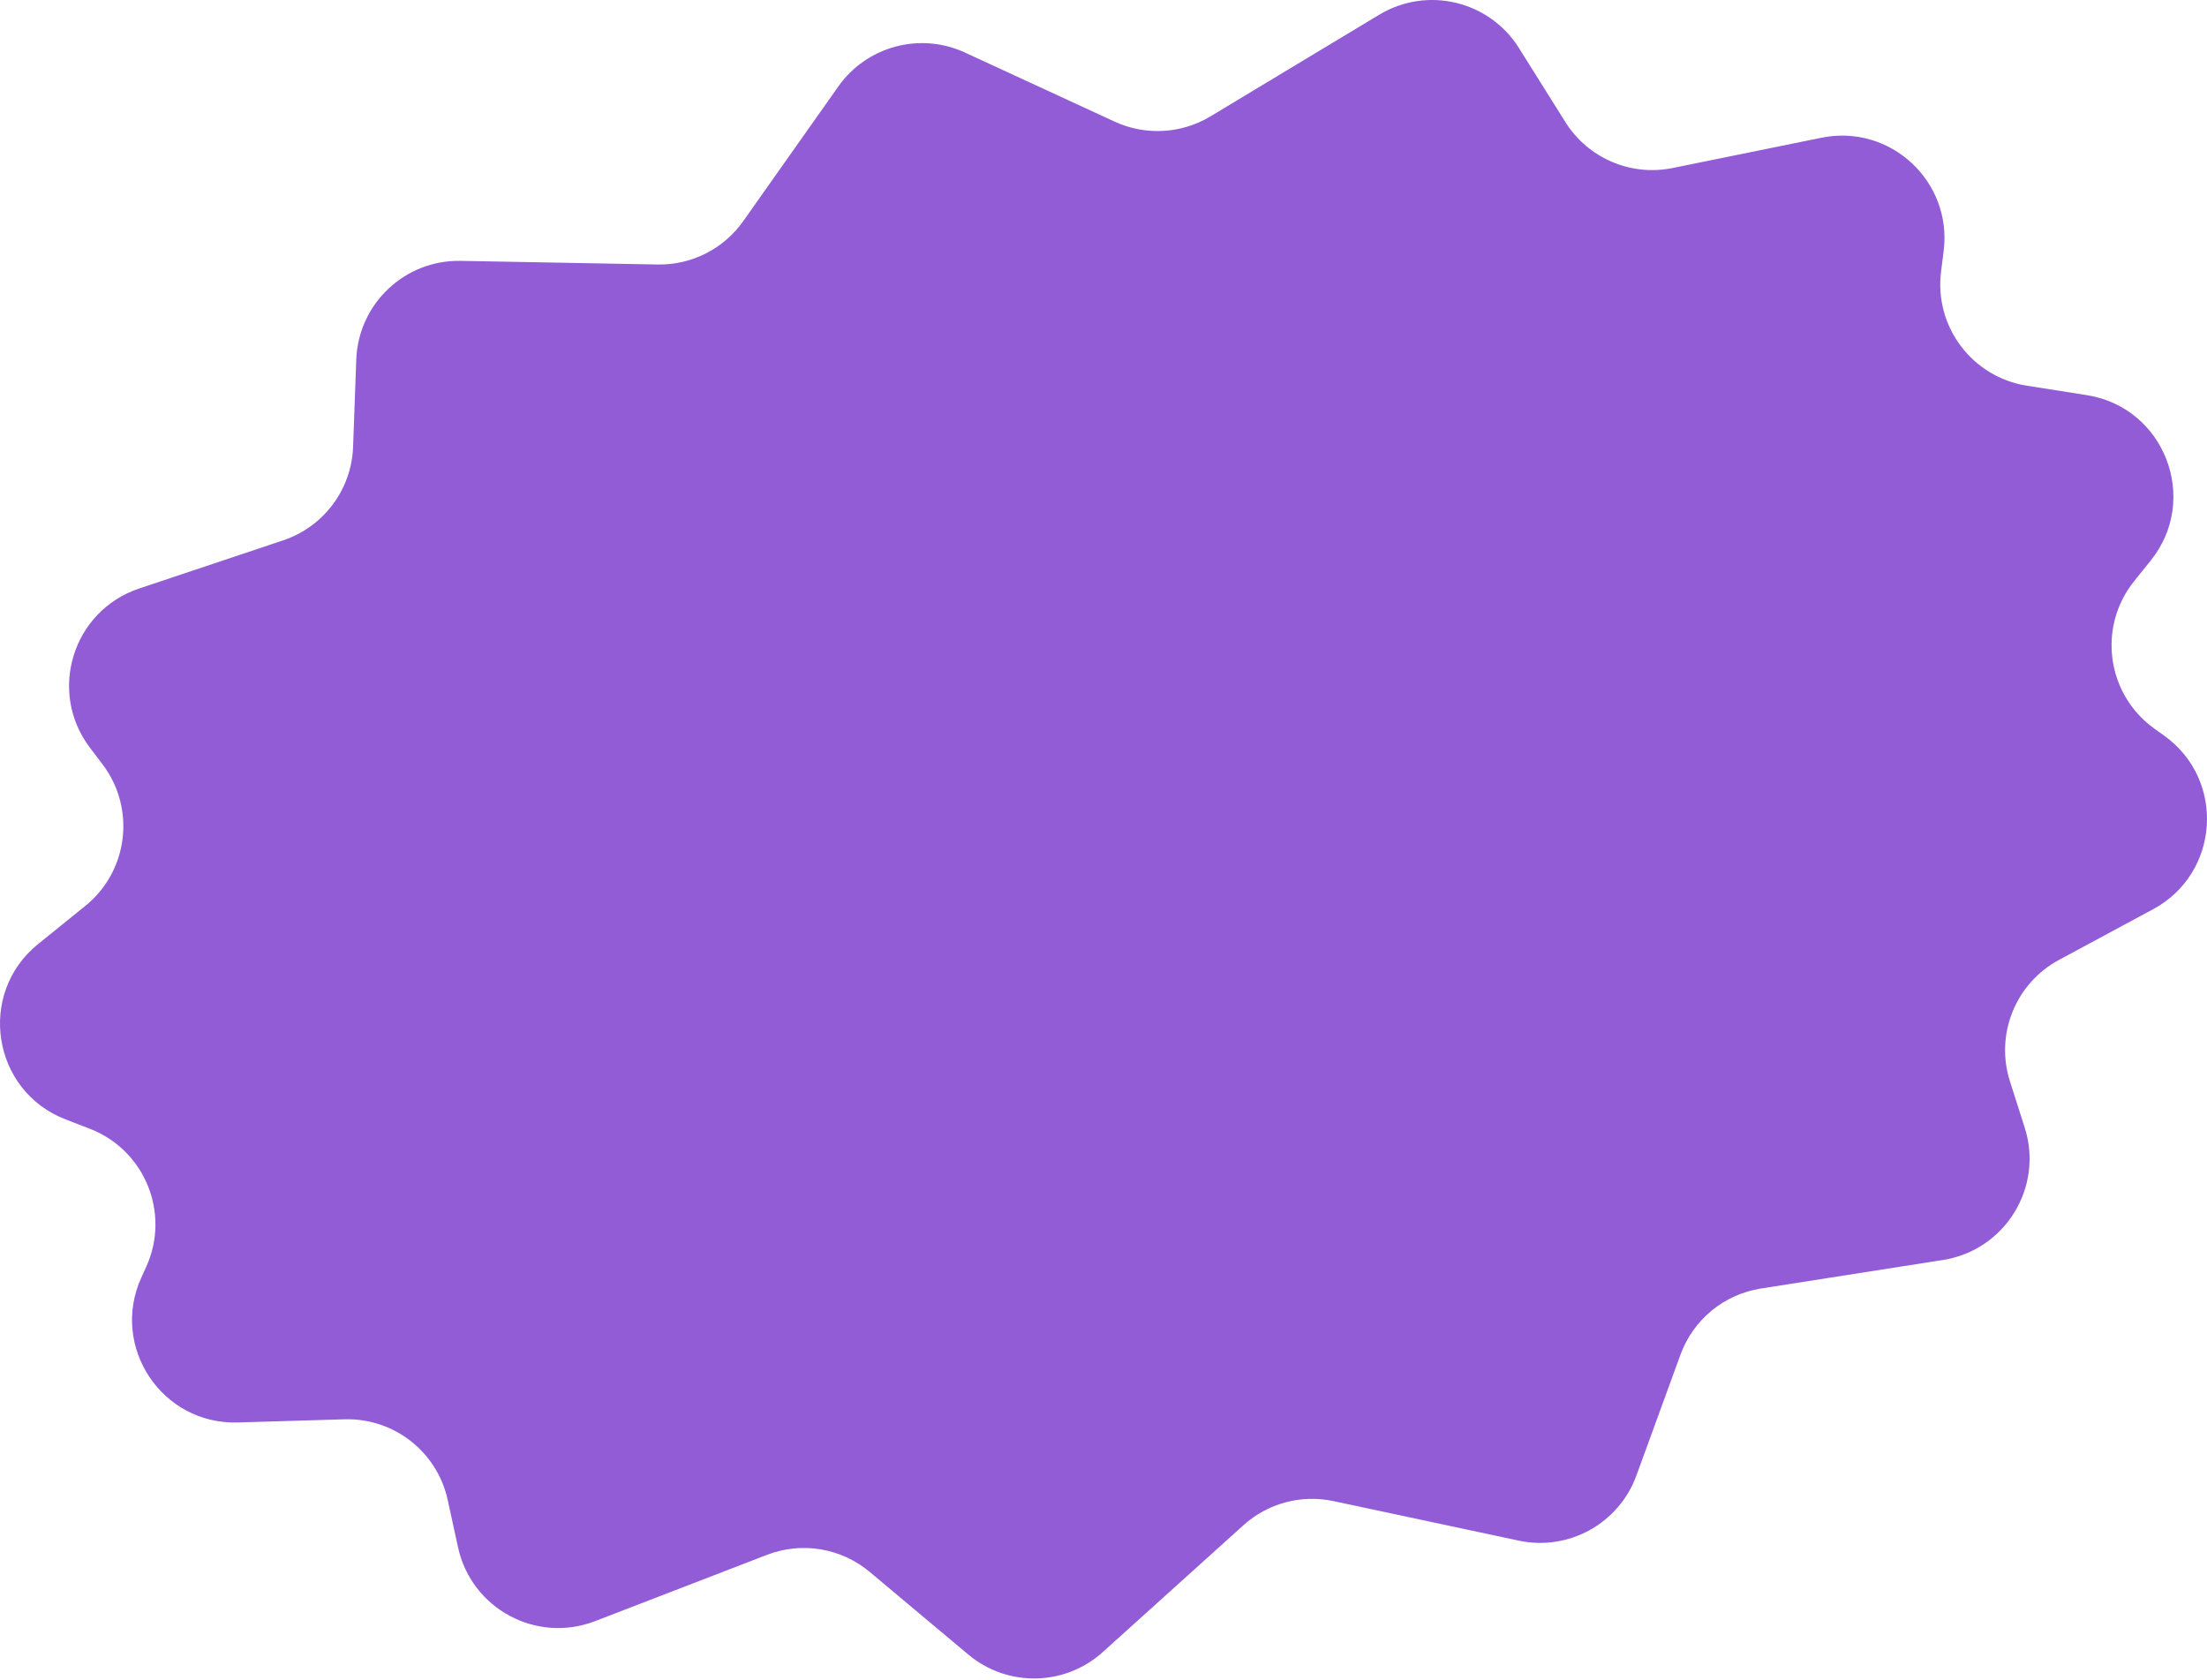 <?xml version="1.0" encoding="UTF-8"?> <svg xmlns="http://www.w3.org/2000/svg" width="1034" height="787" viewBox="0 0 1034 787" fill="none"> <path d="M392.752 40.528C406.111 21.609 431.07 14.921 452.099 24.626L522.215 56.983C536.664 63.651 553.478 62.728 567.11 54.518L646.192 6.891C668.622 -6.618 697.741 0.333 711.65 22.517L733.38 57.173C744.009 74.124 764.034 82.708 783.639 78.719L853.404 64.524C885.602 57.972 914.721 84.967 910.624 117.568L909.404 127.271C906.17 153.007 923.957 176.66 949.58 180.695L977.664 185.117C1014.15 190.863 1030.76 233.928 1007.58 262.686L999.922 272.192C982.606 293.678 986.918 325.303 1009.35 341.368L1013.93 344.648C1042.82 365.33 1040.02 409.126 1008.75 425.97L964.653 449.717C944.305 460.675 934.649 484.574 941.675 506.592L948.59 528.266C957.541 556.317 939.369 585.743 910.279 590.303L824.994 603.672C807.732 606.378 793.302 618.247 787.316 634.663L766.675 691.272C758.473 713.765 734.955 726.78 711.54 721.784L624.739 703.265C609.681 700.052 593.995 704.255 582.56 714.567L516.648 774.006C498.868 790.039 471.994 790.527 453.644 775.148L407.463 736.444C394.072 725.221 375.641 722.157 359.338 728.444L278.795 759.509C251.323 770.105 220.872 753.707 214.598 724.938L209.75 702.711C204.825 680.13 184.514 664.261 161.412 664.944L111.353 666.426C75.844 667.477 51.527 630.945 66.199 598.593L68.526 593.462C79.924 568.331 67.845 538.787 42.106 528.838L30.718 524.436C-3.733 511.12 -10.88 465.519 17.845 442.3L39.955 424.428C60.128 408.123 63.706 378.745 48.036 358.074L42.129 350.28C22.28 324.096 34.001 286.158 65.16 275.733L132.676 253.144C151.65 246.796 164.699 229.349 165.428 209.355L166.919 168.477C167.873 142.31 189.615 121.731 215.795 122.215L308.095 123.921C324.006 124.215 339.029 116.607 348.208 103.608L392.752 40.528Z" fill="#925CD6"></path> </svg> 